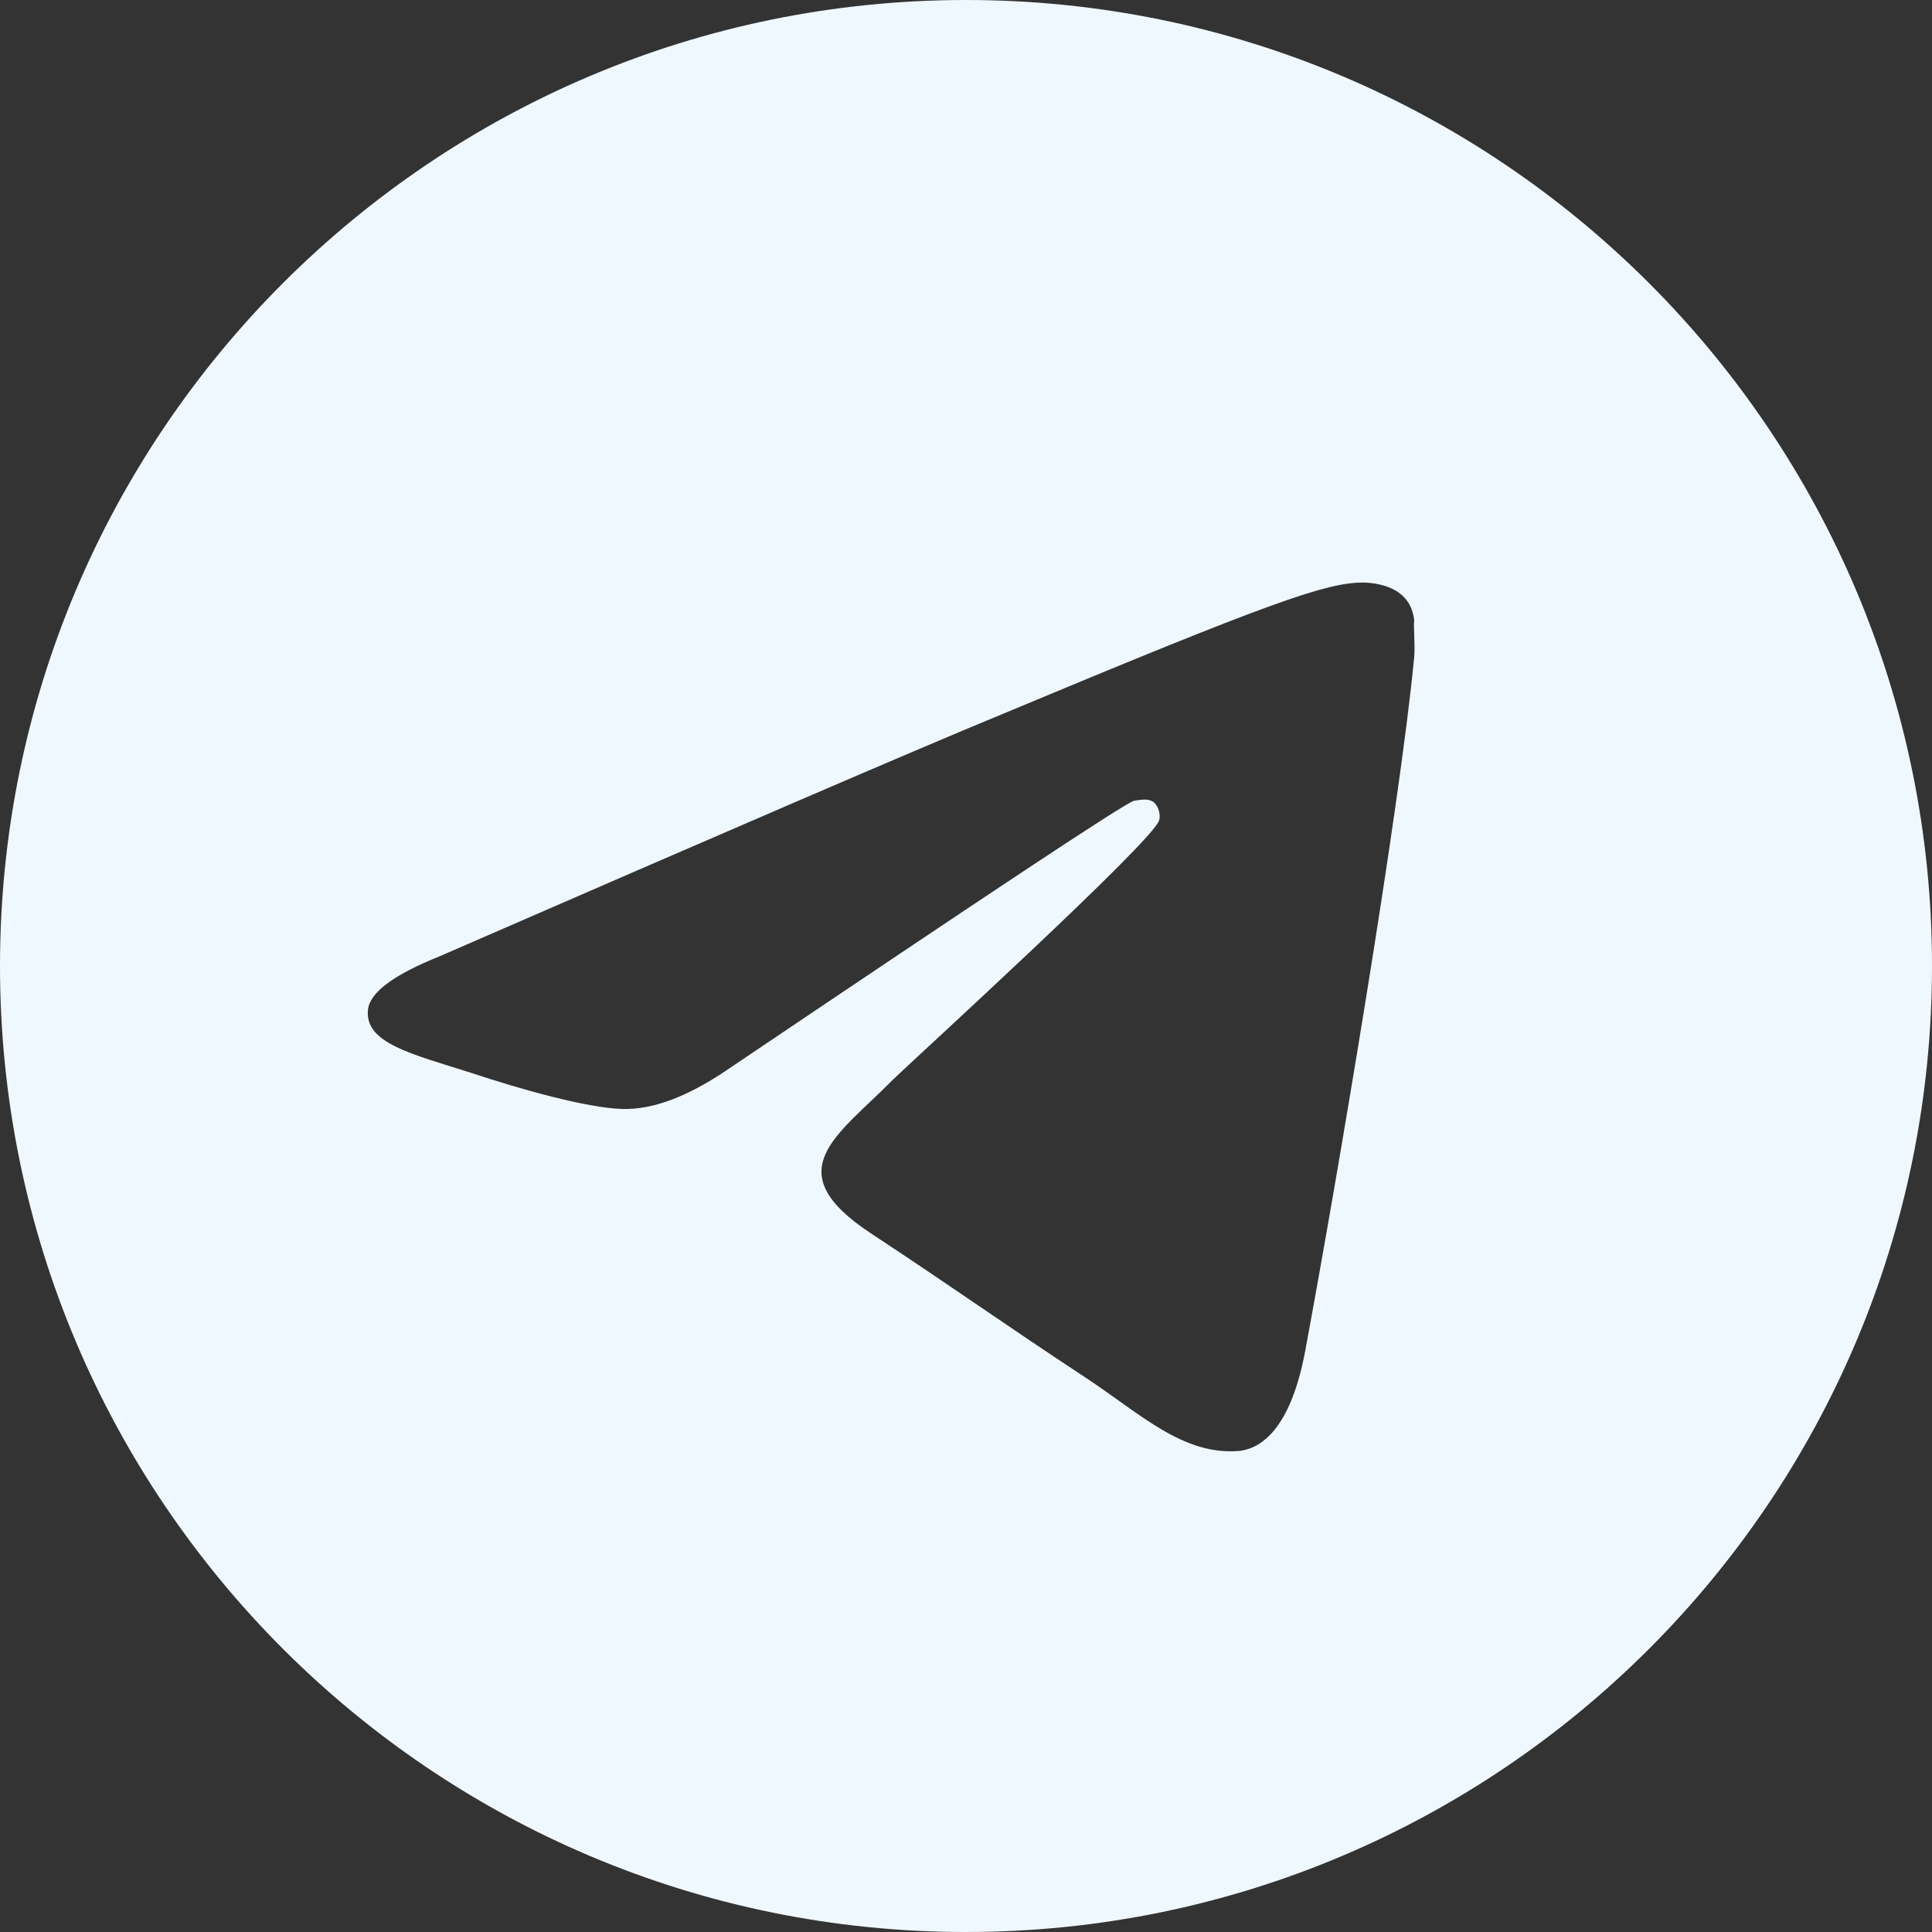 <?xml version="1.0" encoding="utf-8"?>
<svg xmlns="http://www.w3.org/2000/svg" fill="none" height="100%" overflow="visible" preserveAspectRatio="none" style="display: block;" viewBox="0 0 19 19" width="100%">
<rect x="0" y="0" width="19" height="19" fill="#333333" stroke="none"/>
<path d="M9.5 0C4.256 0 0 4.256 0 9.5C0 14.744 4.256 19 9.5 19C14.744 19 19 14.744 19 9.5C19 4.256 14.744 0 9.5 0ZM13.908 6.46C13.765 7.961 13.148 11.609 12.835 13.29C12.701 14.003 12.435 14.241 12.188 14.269C11.637 14.316 11.22 13.908 10.688 13.556C9.851 13.005 9.377 12.664 8.569 12.132C7.628 11.514 8.236 11.172 8.778 10.621C8.921 10.479 11.352 8.265 11.4 8.066C11.407 8.035 11.406 8.004 11.397 7.974C11.389 7.944 11.374 7.917 11.352 7.894C11.296 7.847 11.22 7.866 11.153 7.875C11.068 7.894 9.738 8.778 7.144 10.526C6.764 10.783 6.422 10.915 6.118 10.906C5.776 10.896 5.13 10.716 4.646 10.555C4.047 10.364 3.582 10.26 3.619 9.928C3.639 9.757 3.876 9.585 4.322 9.405C7.096 8.198 8.94 7.401 9.861 7.021C12.502 5.918 13.043 5.729 13.405 5.729C13.48 5.729 13.661 5.747 13.775 5.843C13.87 5.918 13.899 6.023 13.908 6.099C13.899 6.156 13.918 6.327 13.908 6.46Z" fill="#F0F8FF" id="Vector"/>
</svg>